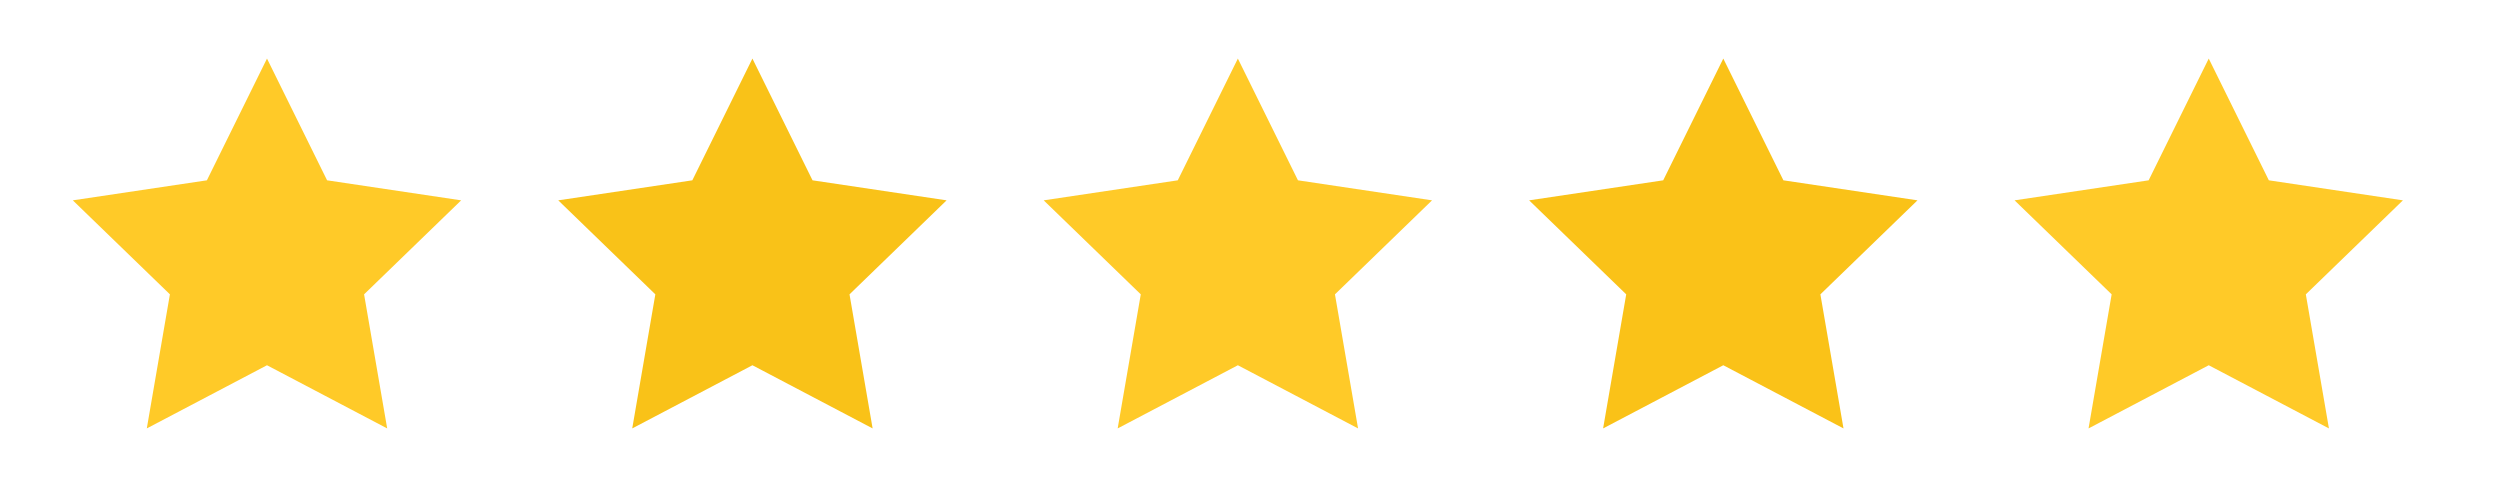 <?xml version="1.0" encoding="UTF-8" standalone="no"?>
<svg width="103px" height="20px" viewBox="0 0 103 20" version="1.1" xmlns="http://www.w3.org/2000/svg" xmlns:xlink="http://www.w3.org/1999/xlink" xmlns:sketch="http://www.bohemiancoding.com/sketch/ns">
    <!-- Generator: Sketch 3.3.2 (12043) - http://www.bohemiancoding.com/sketch -->
    <title>5-stars</title>
    <desc>Created with Sketch.</desc>
    <defs></defs>
    <g id="Page-1" stroke="none" stroke-width="1" fill="none" fill-rule="evenodd" sketch:type="MSPage">
        <g id="5-stars" sketch:type="MSLayerGroup" transform="translate(3, 2)">
            <path d="M8,0.413 L10.476,5.429 L16,6.254 L12,10.127 L12.952,15.651 L8,13.048 L3.048,15.651 L4,10.127 L-8.8817842e-16,6.254 L5.524,5.429 L8,0.413 Z" id="Shape" fill="#FFCA28" sketch:type="MSShapeGroup"></path>
            <path d="M28,0.413 L30.476,5.429 L36,6.254 L32,10.127 L32.952,15.651 L28,13.048 L23.048,15.651 L24,10.127 L20,6.254 L25.524,5.429 L28,0.413 Z" id="Shape-Copy" fill="#F9C218" sketch:type="MSShapeGroup"></path>
            <path d="M48,0.413 L50.476,5.429 L56,6.254 L52,10.127 L52.952,15.651 L48,13.048 L43.048,15.651 L44,10.127 L40,6.254 L45.524,5.429 L48,0.413 Z" id="Shape-Copy-2" fill="#FFCA28" sketch:type="MSShapeGroup"></path>
            <path d="M68,0.413 L70.476,5.429 L76,6.254 L72,10.127 L72.952,15.651 L68,13.048 L63.048,15.651 L64,10.127 L60,6.254 L65.524,5.429 L68,0.413 Z" id="Shape-Copy-3" fill="#FAC218" sketch:type="MSShapeGroup"></path>
            <path d="M88,0.413 L90.476,5.429 L96,6.254 L92,10.127 L92.952,15.651 L88,13.048 L83.048,15.651 L84,10.127 L80,6.254 L85.524,5.429 L88,0.413 Z" id="Shape-Copy-4" fill="#FFCA28" sketch:type="MSShapeGroup"></path>
        </g>
    </g>
</svg>